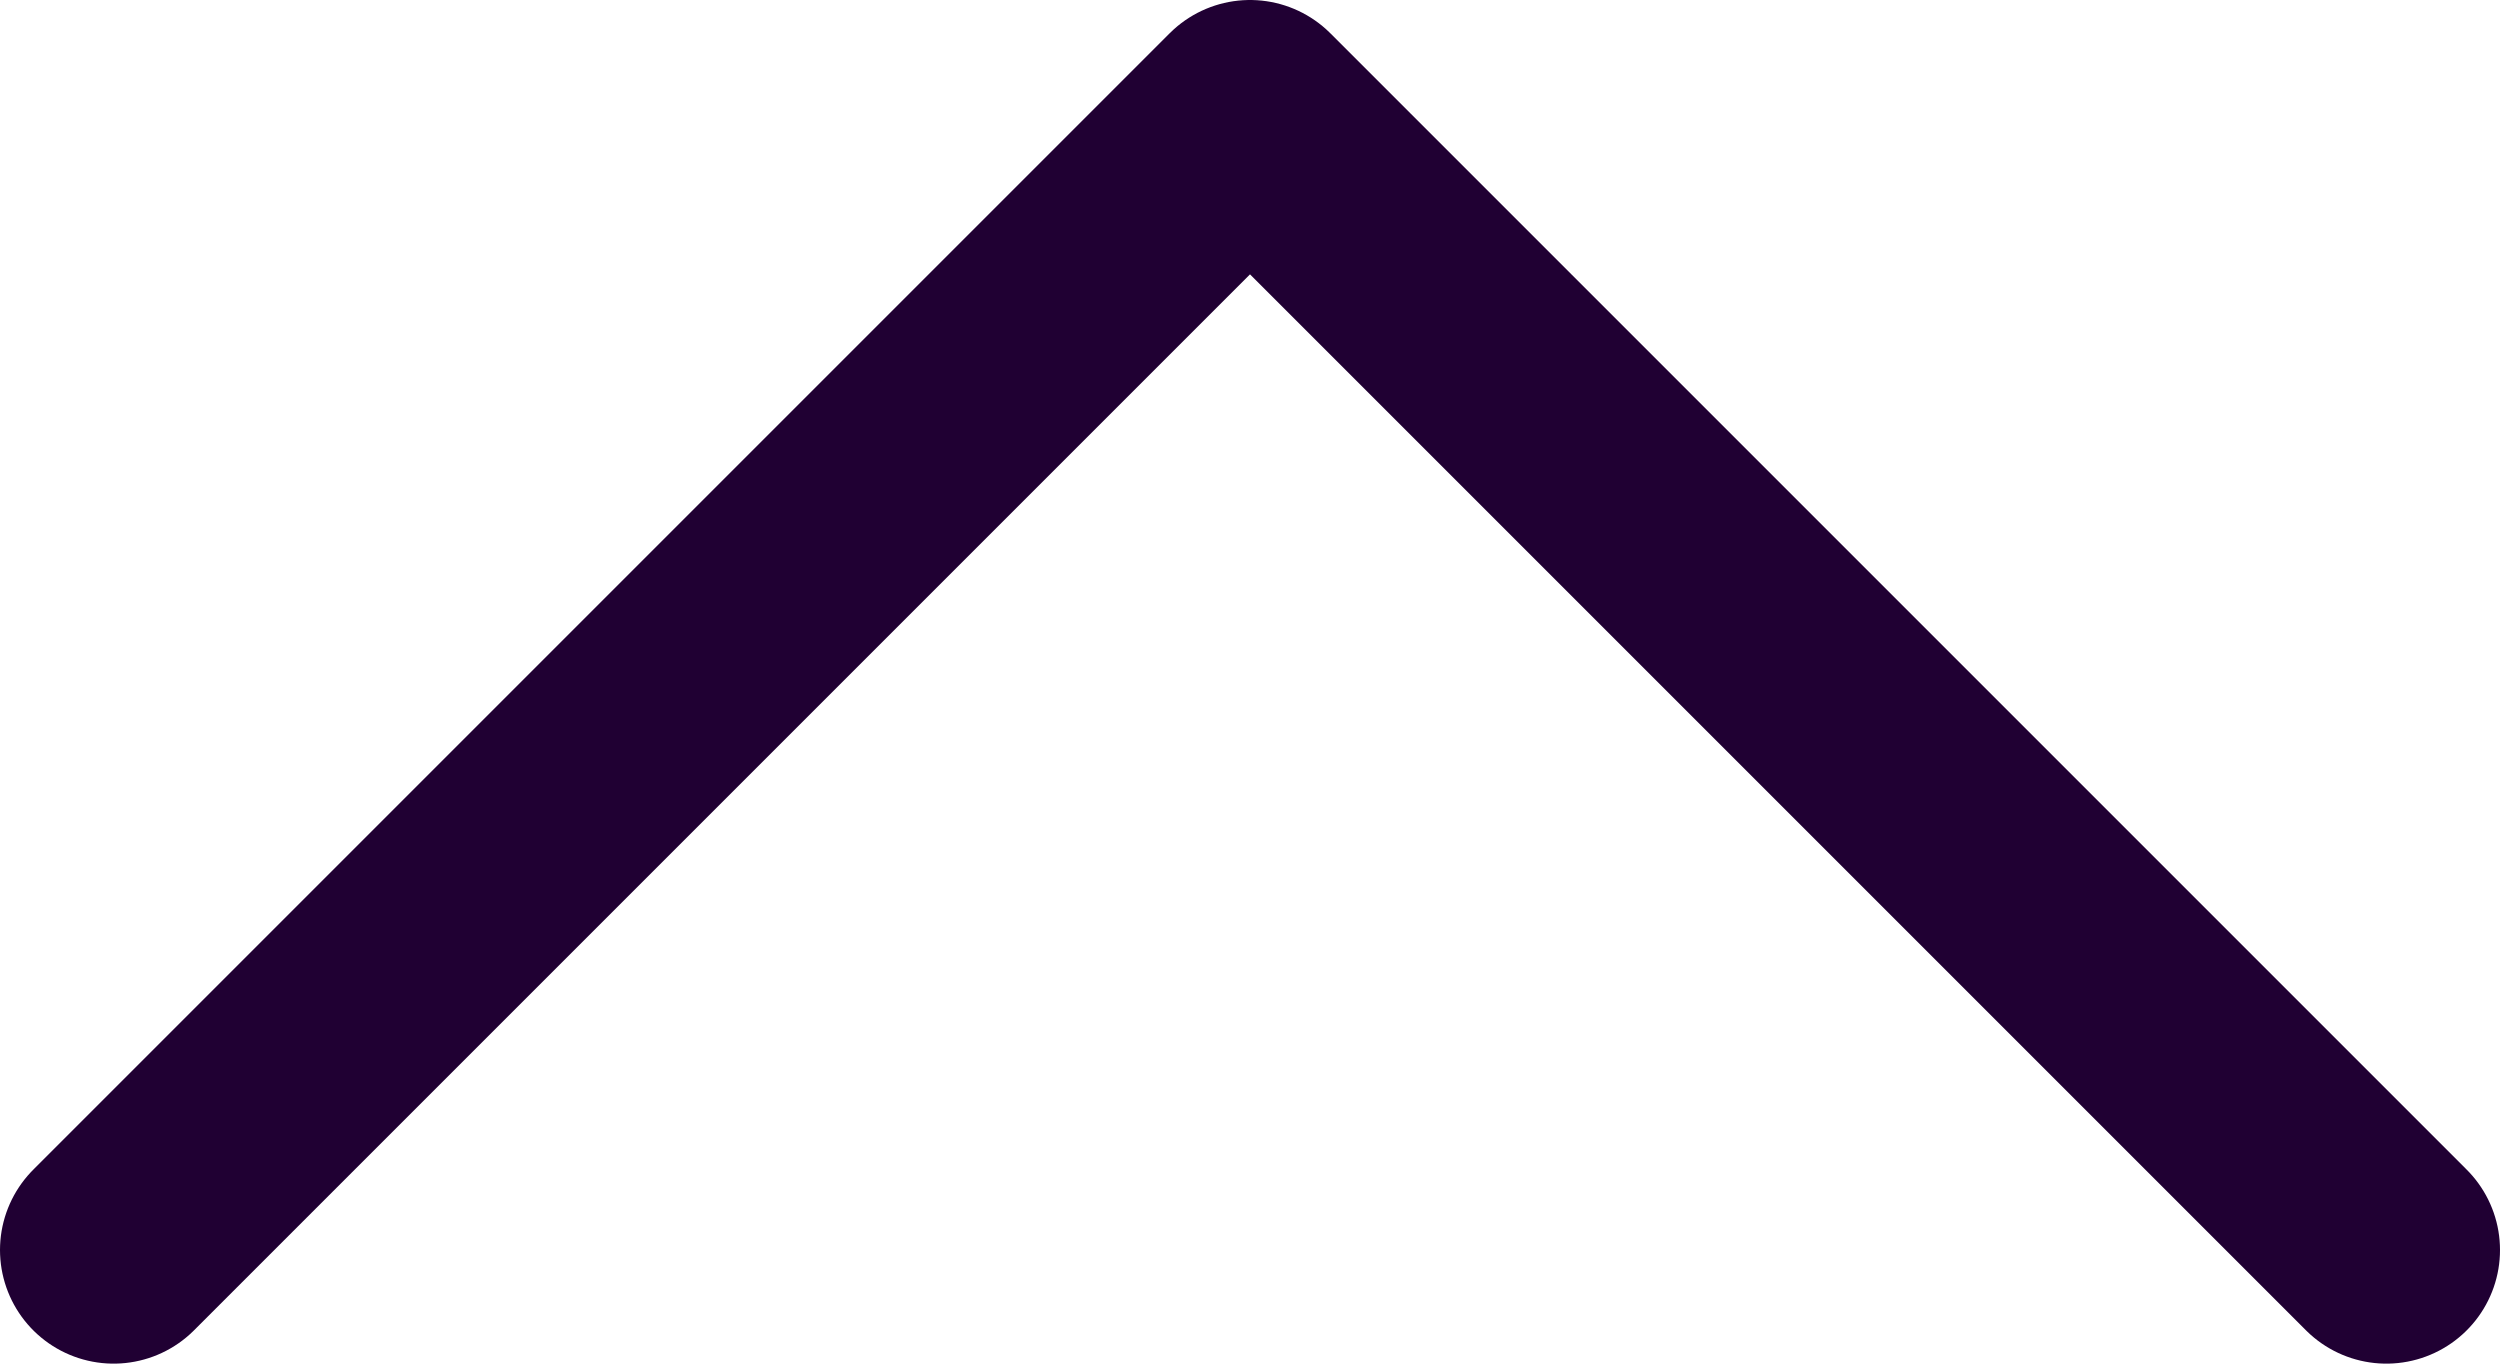 <svg width="22" height="12" viewBox="0 0 22 12" fill="none" xmlns="http://www.w3.org/2000/svg">
    <path d="M1 11L11 1L21 11" stroke="#200033" stroke-width="2" stroke-linecap="round" stroke-linejoin="round"/>
</svg>
